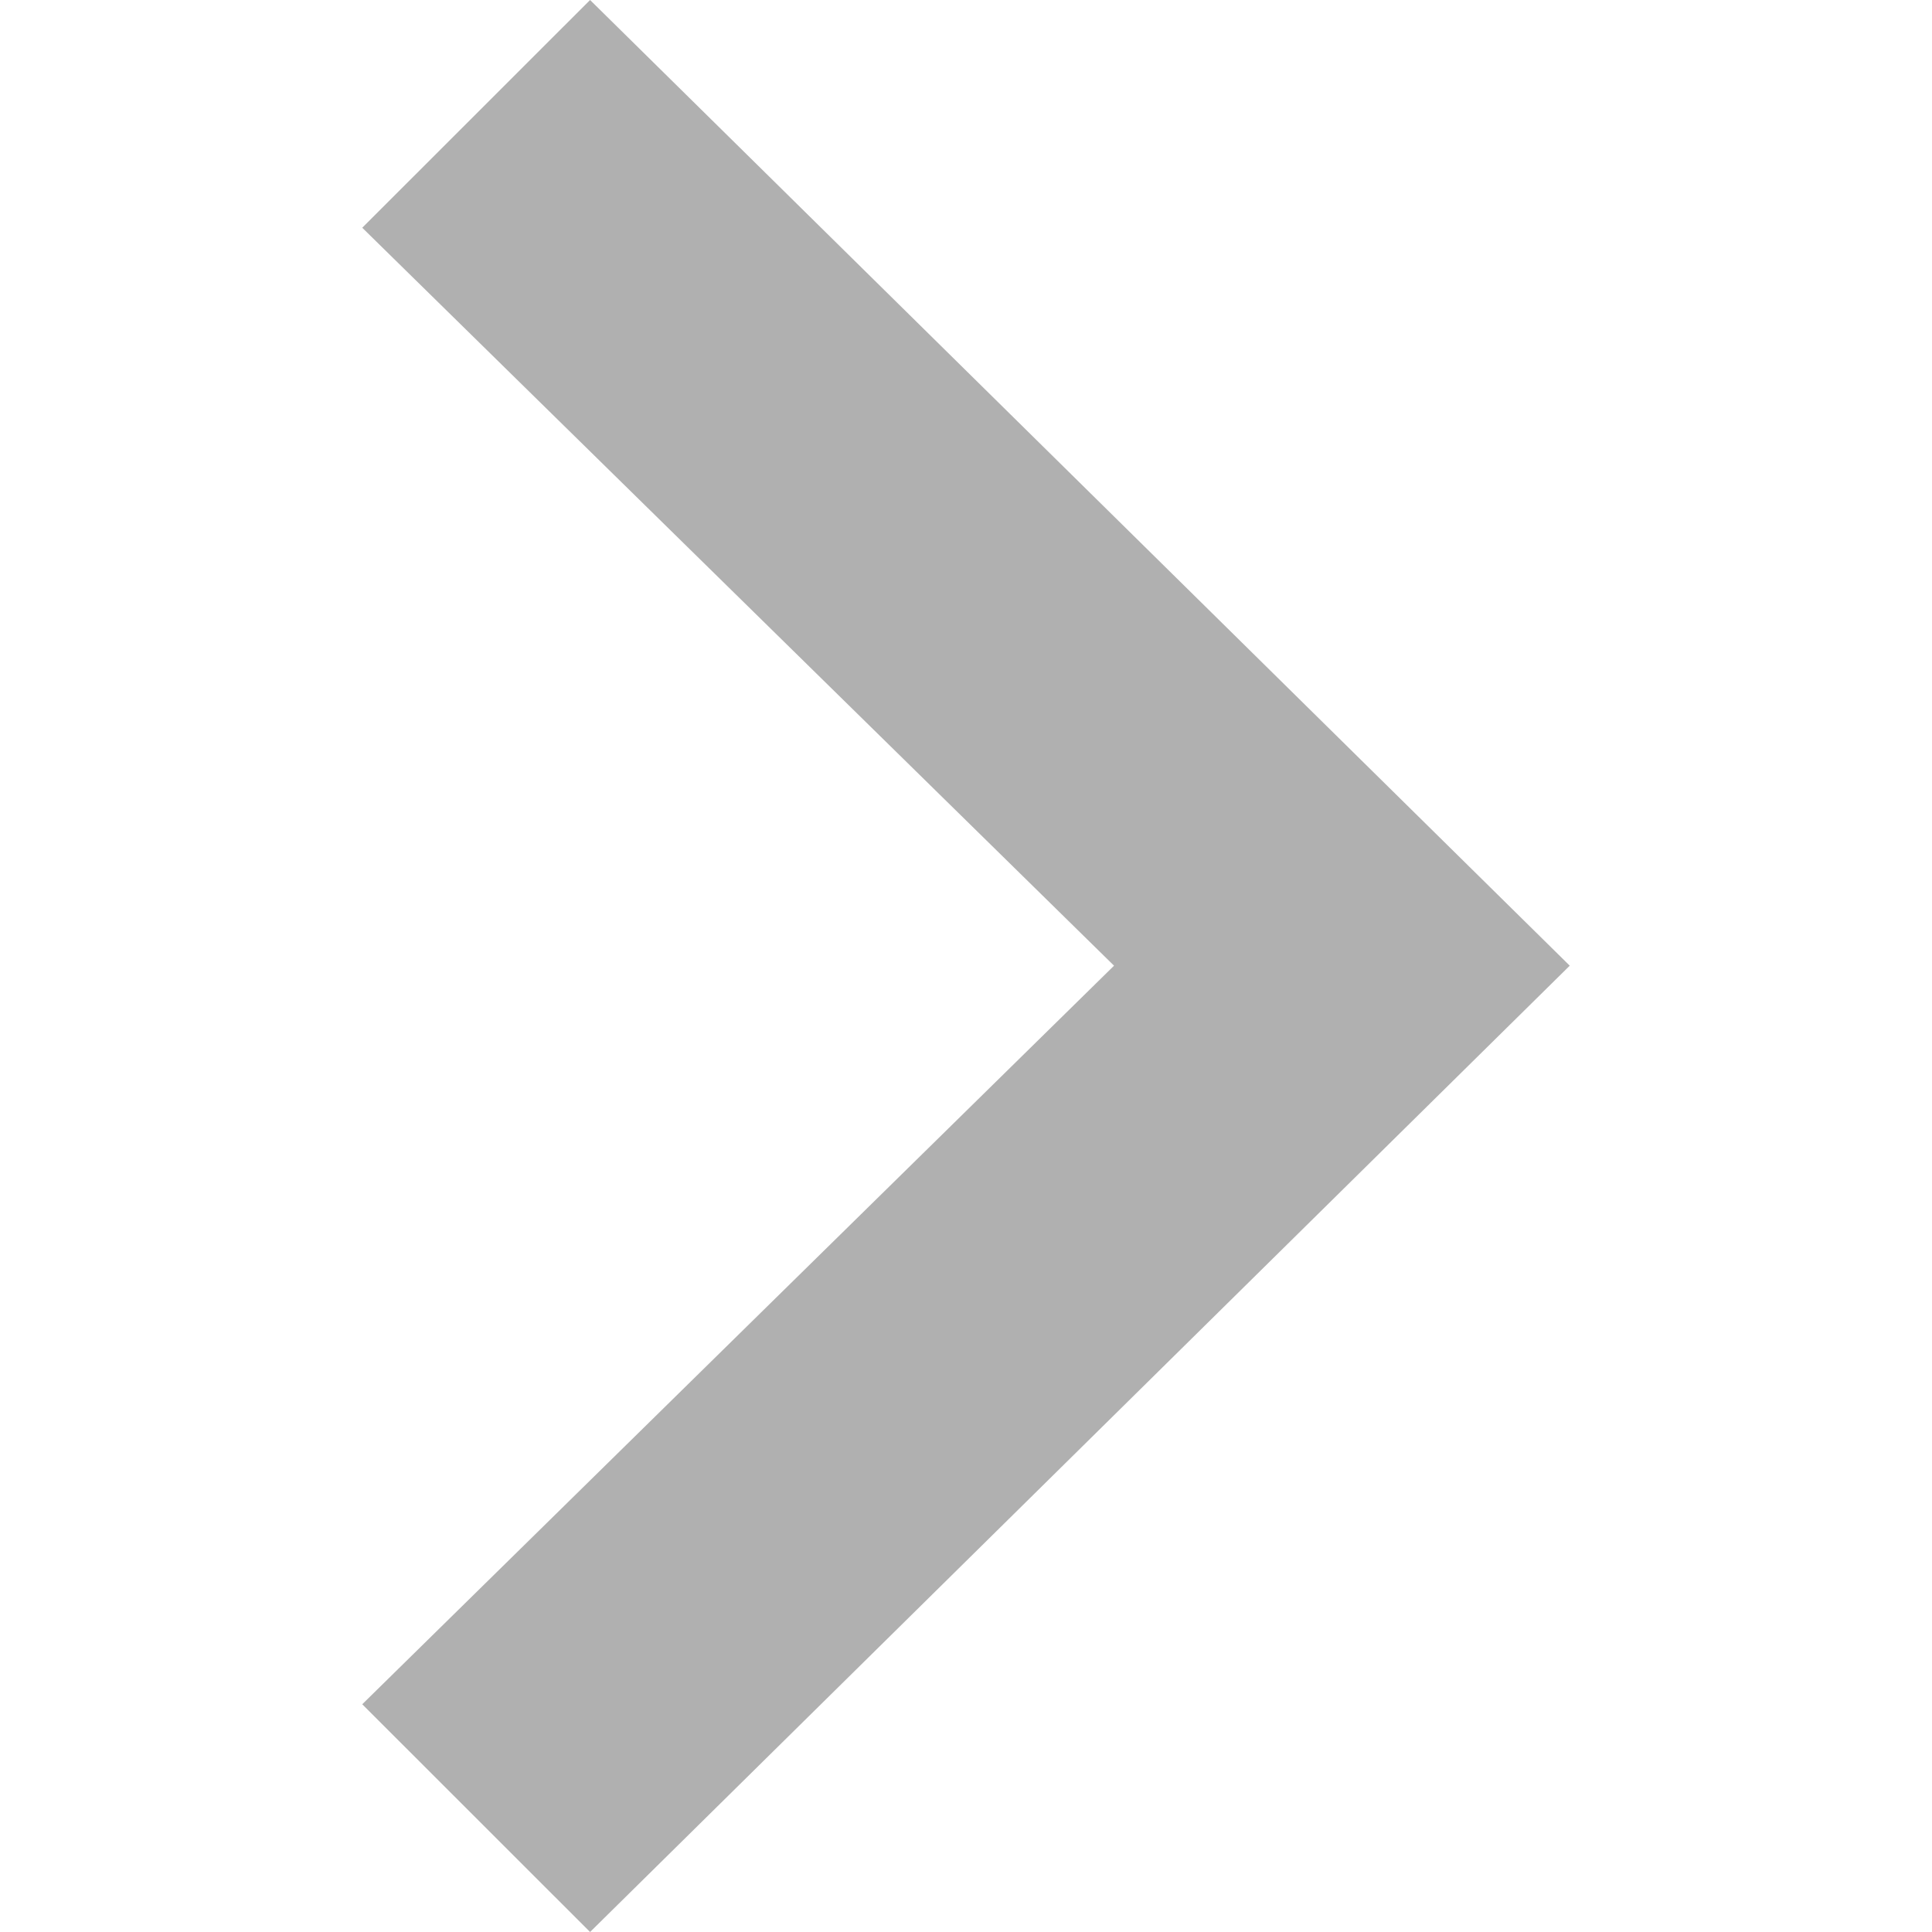 <?xml version="1.0" encoding="UTF-8"?> <svg xmlns="http://www.w3.org/2000/svg" width="98" height="98" viewBox="0 0 98 98" fill="none"> <g clip-path="url(#clip0)"> <path d="M29.931 98L18.375 86.448L56.509 48.984L18.375 11.552L29.931 0L79.625 48.984L29.931 98Z" fill="#B0B0B0"></path> </g> <defs> <clipPath id="clip0"> <rect width="98" height="98" fill="white"></rect> </clipPath> </defs> </svg> 